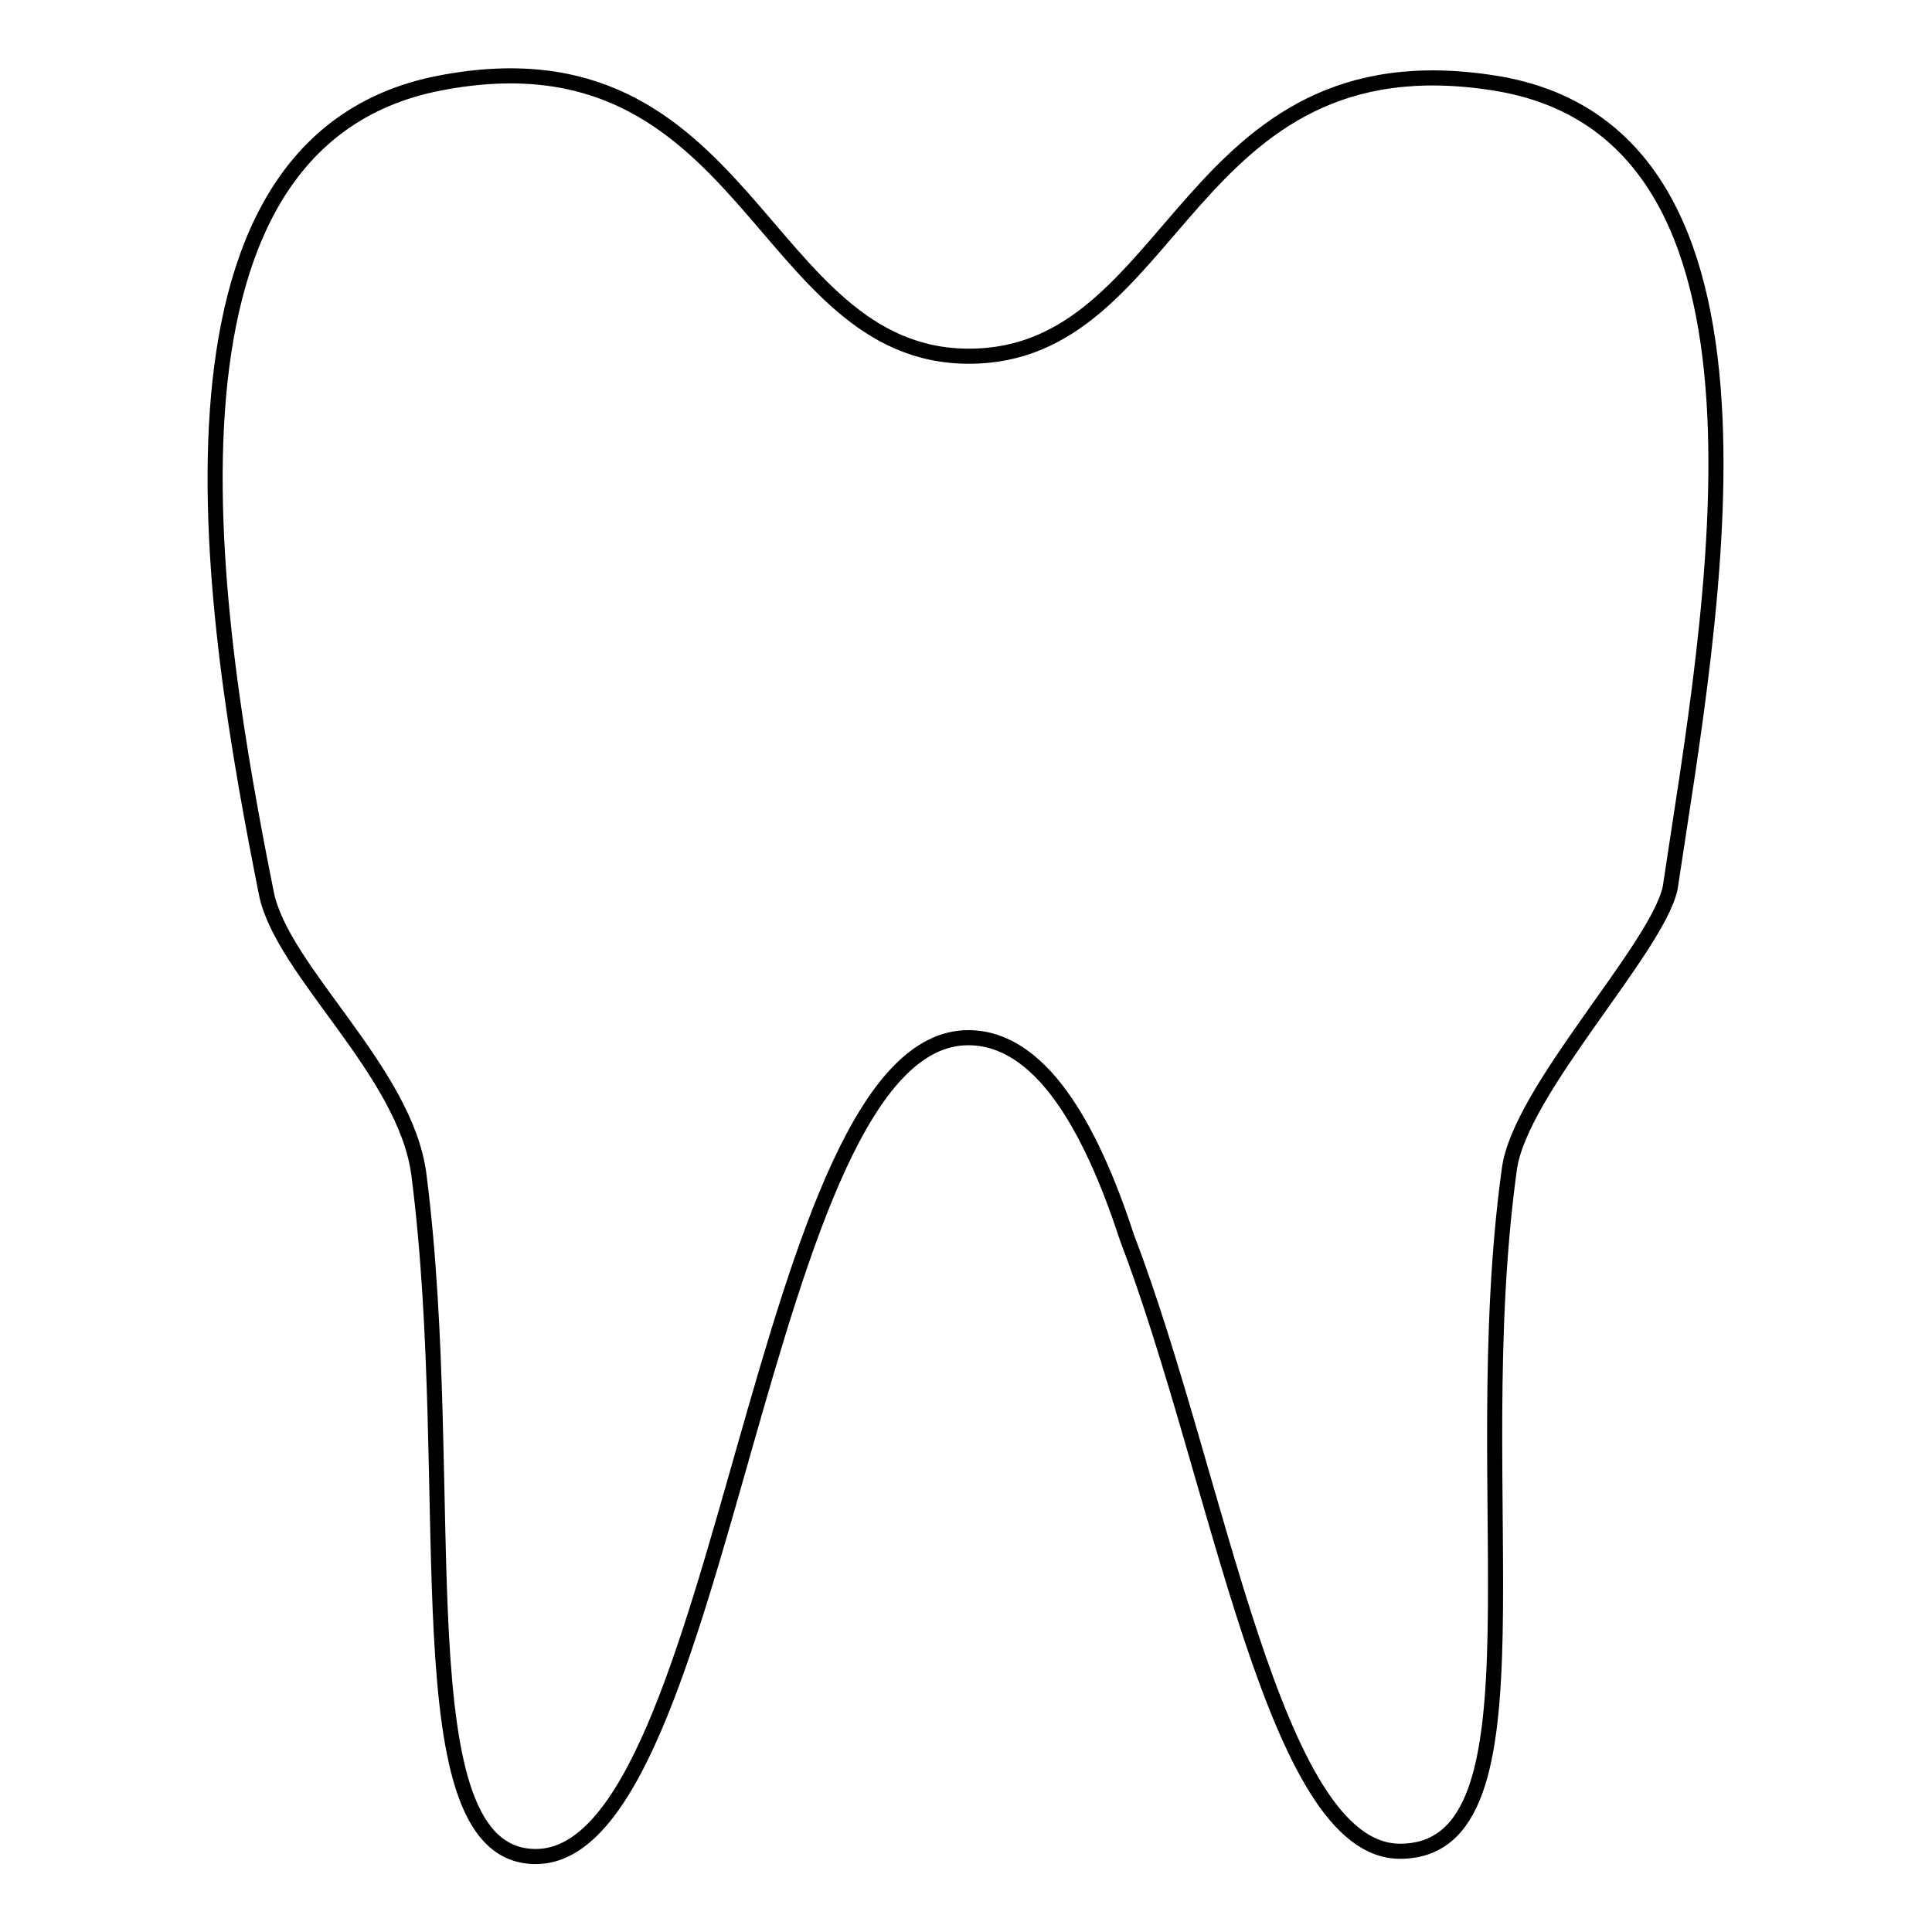 <?xml version="1.0" encoding="utf-8"?>
<!-- Svg Vector Icons : http://www.onlinewebfonts.com/icon -->
<!DOCTYPE svg PUBLIC "-//W3C//DTD SVG 1.1//EN" "http://www.w3.org/Graphics/SVG/1.1/DTD/svg11.dtd">
<svg version="1.1" xmlns="http://www.w3.org/2000/svg" xmlns:xlink="http://www.w3.org/1999/xlink" x="0px" y="0px" viewBox="0 0 256 256" enable-background="new 0 0 256 256" xml:space="preserve">
<g> <path stroke-width="2" fill-opacity="0" stroke="#000000"  d="M71,246c-18.1,0-10.1-48.3-15.5-90.4c-1.8-13.7-18.1-26.9-20.2-37.2C28.3,83.3,17.3,18.9,58.3,11 s42.3,36.2,70.1,36.2c27.8,0,28.4-42.7,69.6-36.2c41.2,6.5,28.7,70.5,23.3,106.7c-1.8,8.1-19.9,26.8-21.3,37.2 c-6,43.4,5.8,90.4-14.5,90.4c-16.8,0-23.9-49.2-36.2-81.4c-4.9-15-11.6-26.4-21-26.4C100.6,137.5,96.1,246,71,246z"/></g>
</svg>